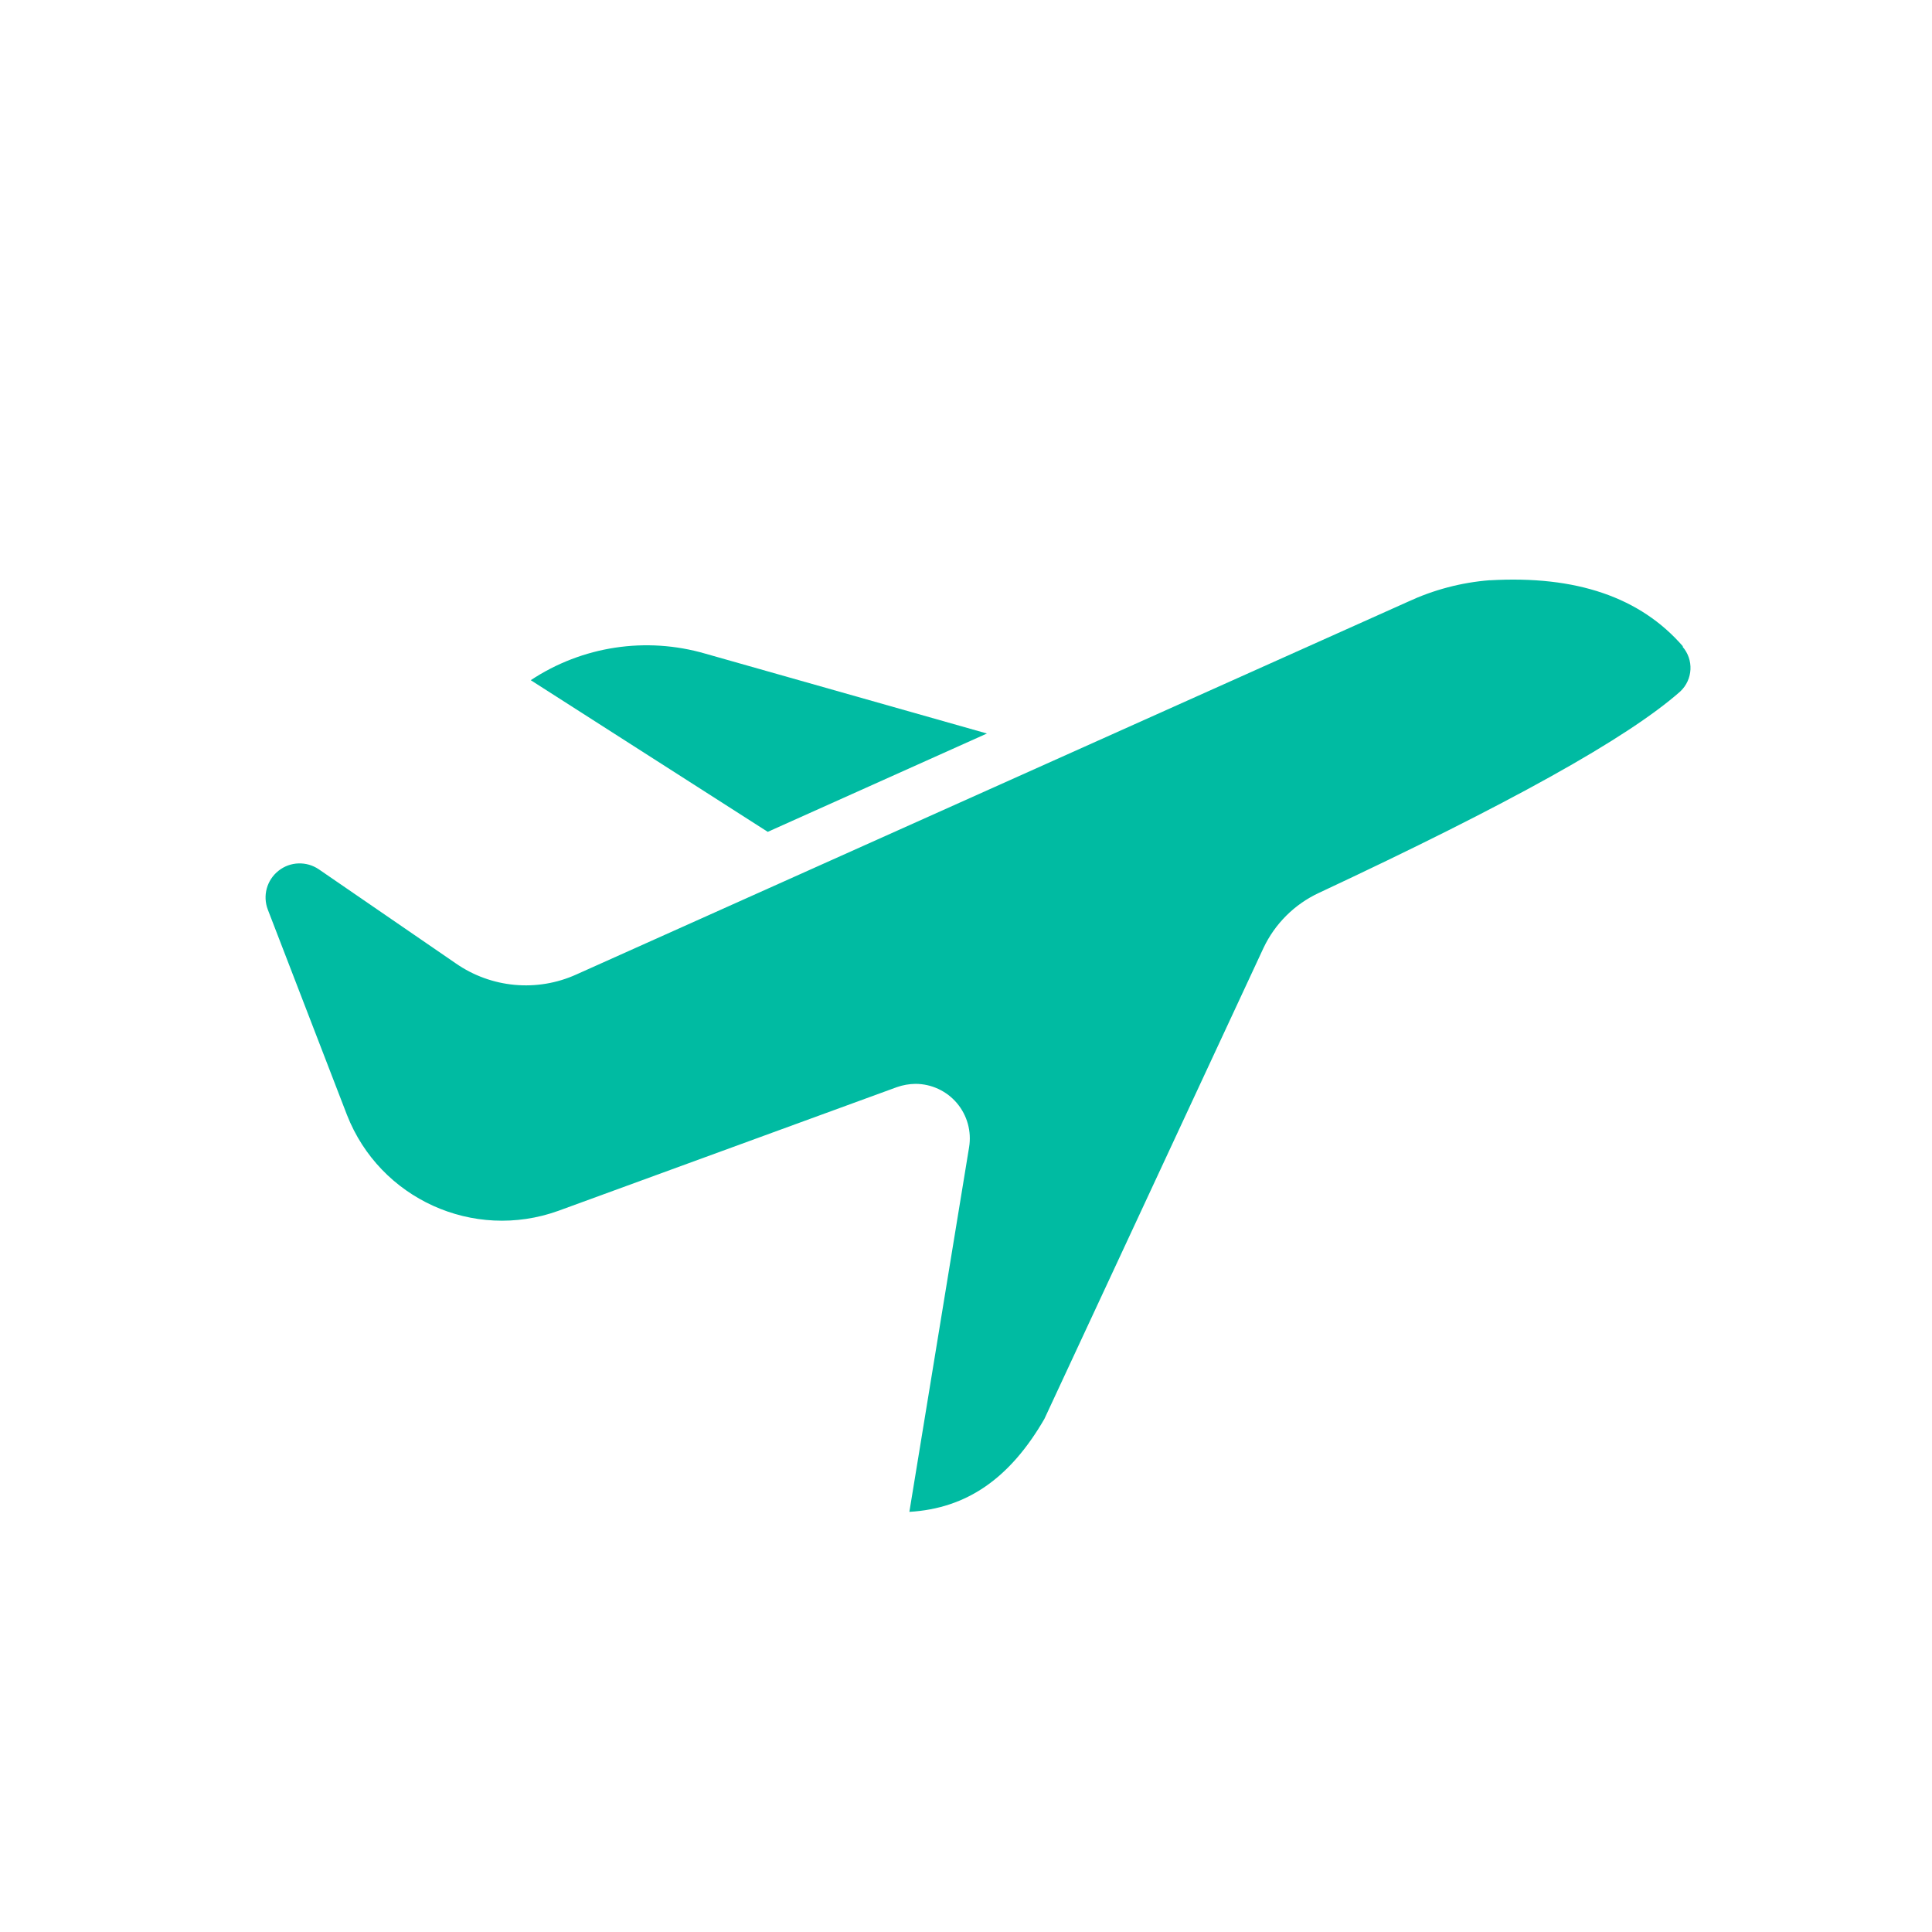 <svg width="80" height="80" viewBox="0 0 80 80" fill="none" xmlns="http://www.w3.org/2000/svg">
<path d="M69.694 26.773C67.925 24.729 65.267 23.821 61.687 24.029V24.026C60.511 24.118 59.364 24.421 58.294 24.919L23.872 40.348C22.24 41.089 20.341 40.913 18.871 39.89L13.21 36.002C12.7 35.65 12.02 35.67 11.536 36.054C11.048 36.437 10.867 37.091 11.092 37.671L14.369 46.171C15.729 49.641 19.603 51.399 23.114 50.14L37.133 45.018C37.384 44.929 37.646 44.883 37.914 44.88C38.575 44.883 39.2 45.176 39.627 45.681C40.053 46.188 40.235 46.854 40.128 47.505L37.655 62.603C40.03 62.462 41.817 61.222 43.247 58.752L52.317 39.256C52.79 38.253 53.6 37.446 54.606 36.976C62.494 33.287 67.392 30.563 69.576 28.632C70.104 28.136 70.144 27.315 69.666 26.773L69.694 26.773Z" fill="#00BBA2"/>
<path d="M21.977 28.165L31.791 34.445L40.867 30.373L29.208 27.067C26.753 26.352 24.109 26.753 21.977 28.165Z" fill="#00BBA2"/>
</svg>
